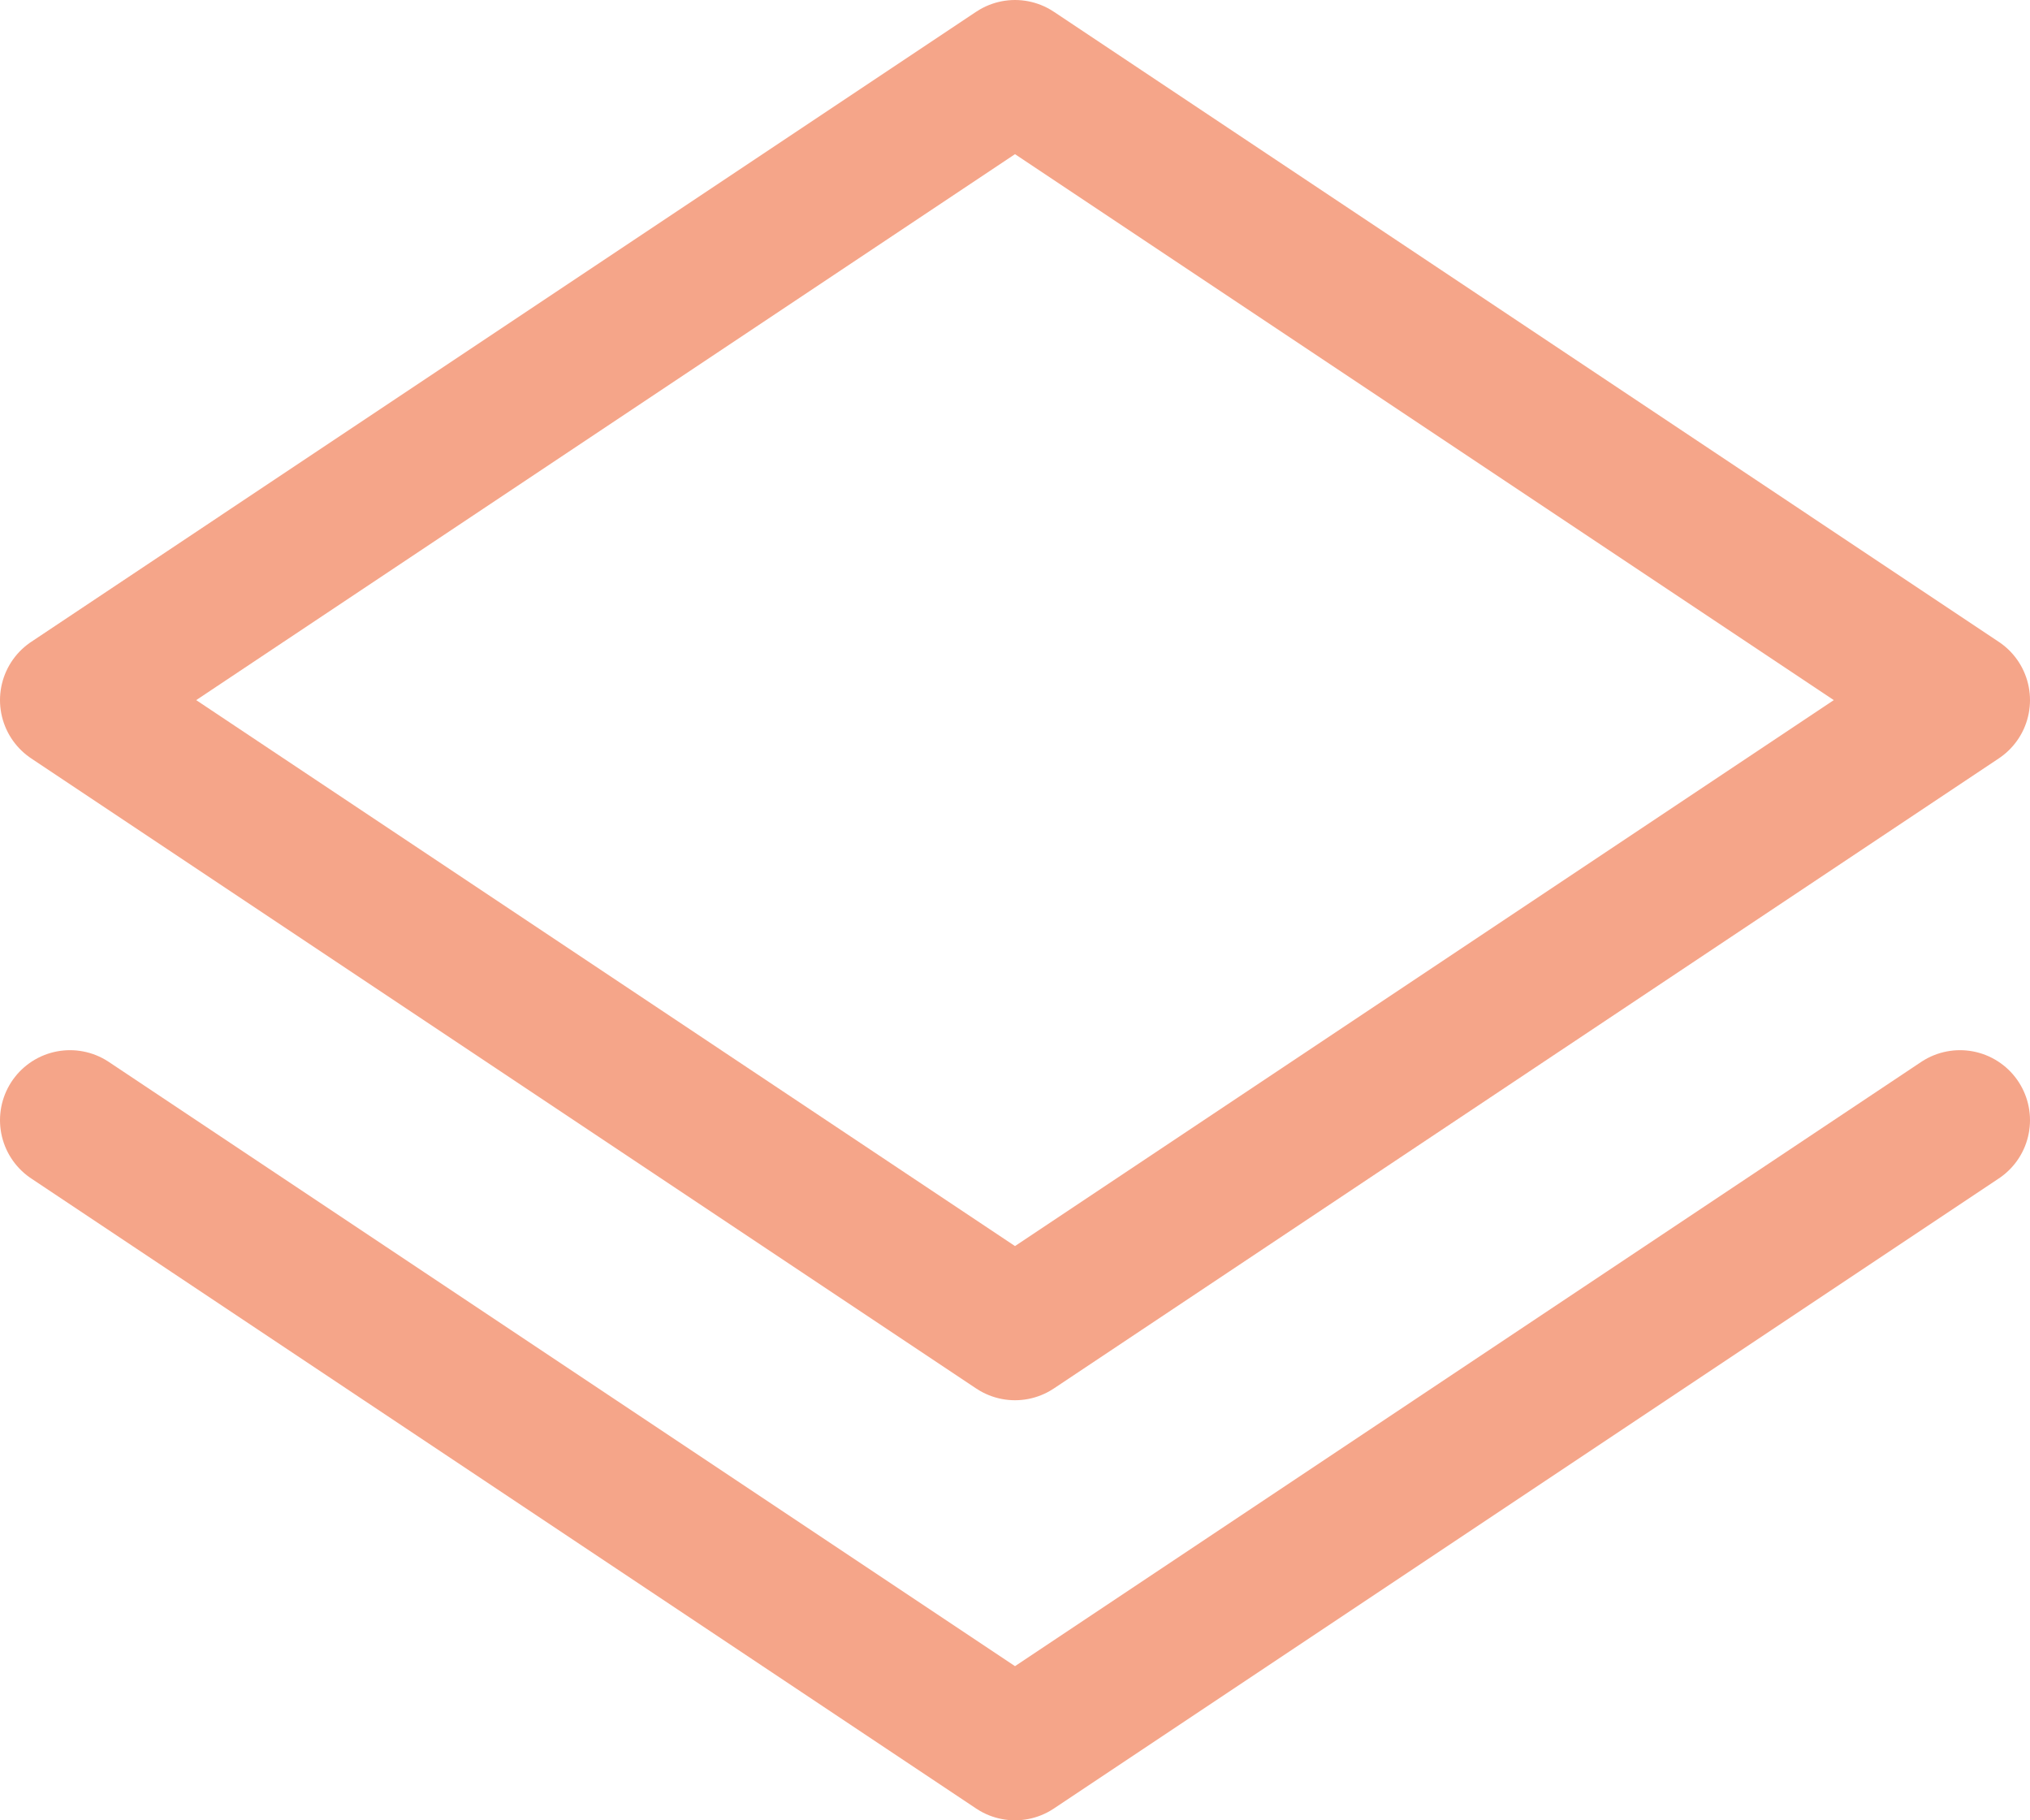 <svg xmlns="http://www.w3.org/2000/svg" fill="none" viewBox="0 0 29 26" height="26" width="29">
<path stroke-linejoin="round" stroke-linecap="round" stroke-width="2" stroke="#F5A589" d="M28 16L14.5 25L1 16M28 10L14.5 19L1 10L14.5 1L28 10Z"></path>
</svg>
